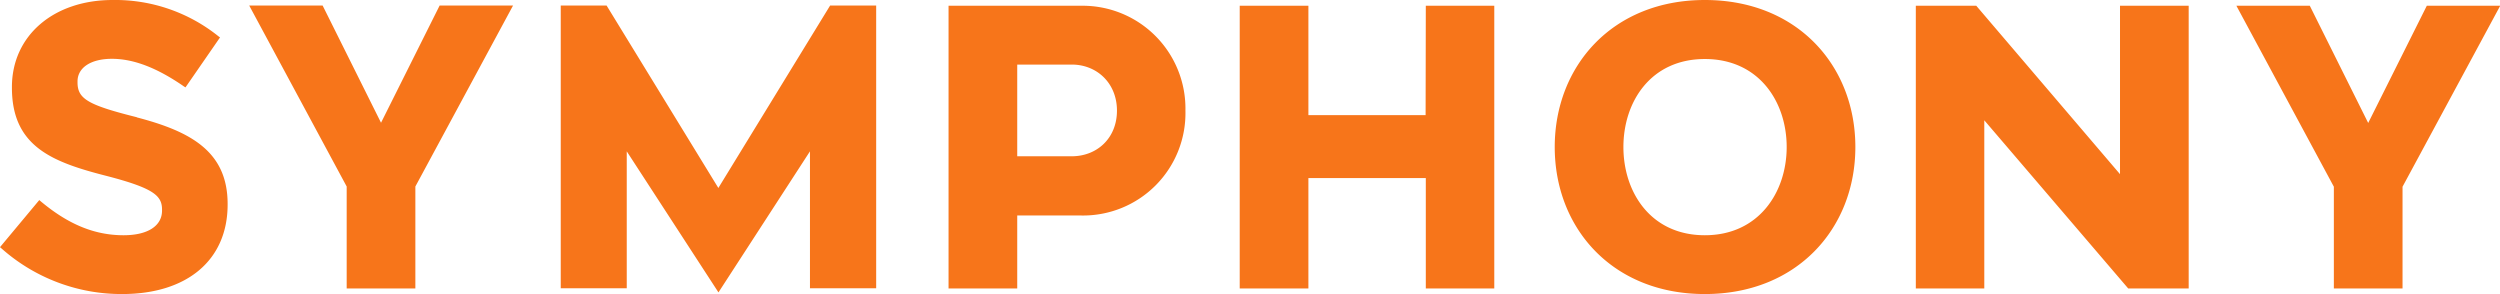 <svg xmlns="http://www.w3.org/2000/svg" viewBox="0 0 121.58 14.3" fill="#f7751a">
  <path d="M20.2 9.07v4.96h-3.34V9.07L12.12.27h3.57l2.84 5.7 2.85-5.7h3.57zm14.73.08L40.37.27h2.24v13.75h-3.22V7.36l-4.45 6.86-4.46-6.86v6.66h-3.21V.27h2.23l5.44 8.88zm14.54 1.32v3.56h-3.34V.28h6.45a5 5 0 0 1 5.07 5.1 4.98 4.98 0 0 1-5.07 5.1h-3.12zm2.65-2.87c1.23 0 2.2-.88 2.2-2.22 0-1.33-.97-2.24-2.2-2.24h-2.65V7.6zM69.34.28h3.33v13.75h-3.33V8.66h-5.71v5.37h-3.34V.28h3.34V5.6h5.7zm20.89 6.87c0 3.95-2.83 7.15-7.32 7.15s-7.3-3.2-7.3-7.15c0-3.94 2.81-7.15 7.3-7.15 4.5 0 7.32 3.2 7.32 7.15zm-3.34 0c0-2.2-1.35-4.28-3.98-4.28s-3.96 2.08-3.96 4.28 1.33 4.29 3.96 4.29 3.98-2.1 3.98-4.29zM103.1.28h3.34v13.75h-2.94l-7-8.18v8.18h-3.33V.28h2.94l6.99 8.19zm13.74 8.8v4.95h-3.34V9.08l-4.74-8.8h3.57l2.84 5.7 2.85-5.7h3.57l-4.75 8.8zM6.65 5.7c-2.4-.6-2.88-.9-2.88-1.7v-.04c0-.67.65-1.1 1.67-1.1 1.06 0 2.2.44 3.5 1.34l.08.05 1.68-2.43-.07-.05A8.02 8.02 0 0 0 5.48 0C2.6 0 .58 1.74.58 4.23v.04c0 2.88 2 3.62 4.62 4.29 2.31.6 2.68.97 2.68 1.64v.04c0 .75-.7 1.2-1.87 1.2-1.4 0-2.68-.52-4.03-1.65l-.07-.06L0 12.02l.07.06a8.79 8.79 0 0 0 5.87 2.22c3.17 0 5.13-1.66 5.13-4.35v-.03c0-2.54-1.77-3.52-4.41-4.21"/>
</svg>
